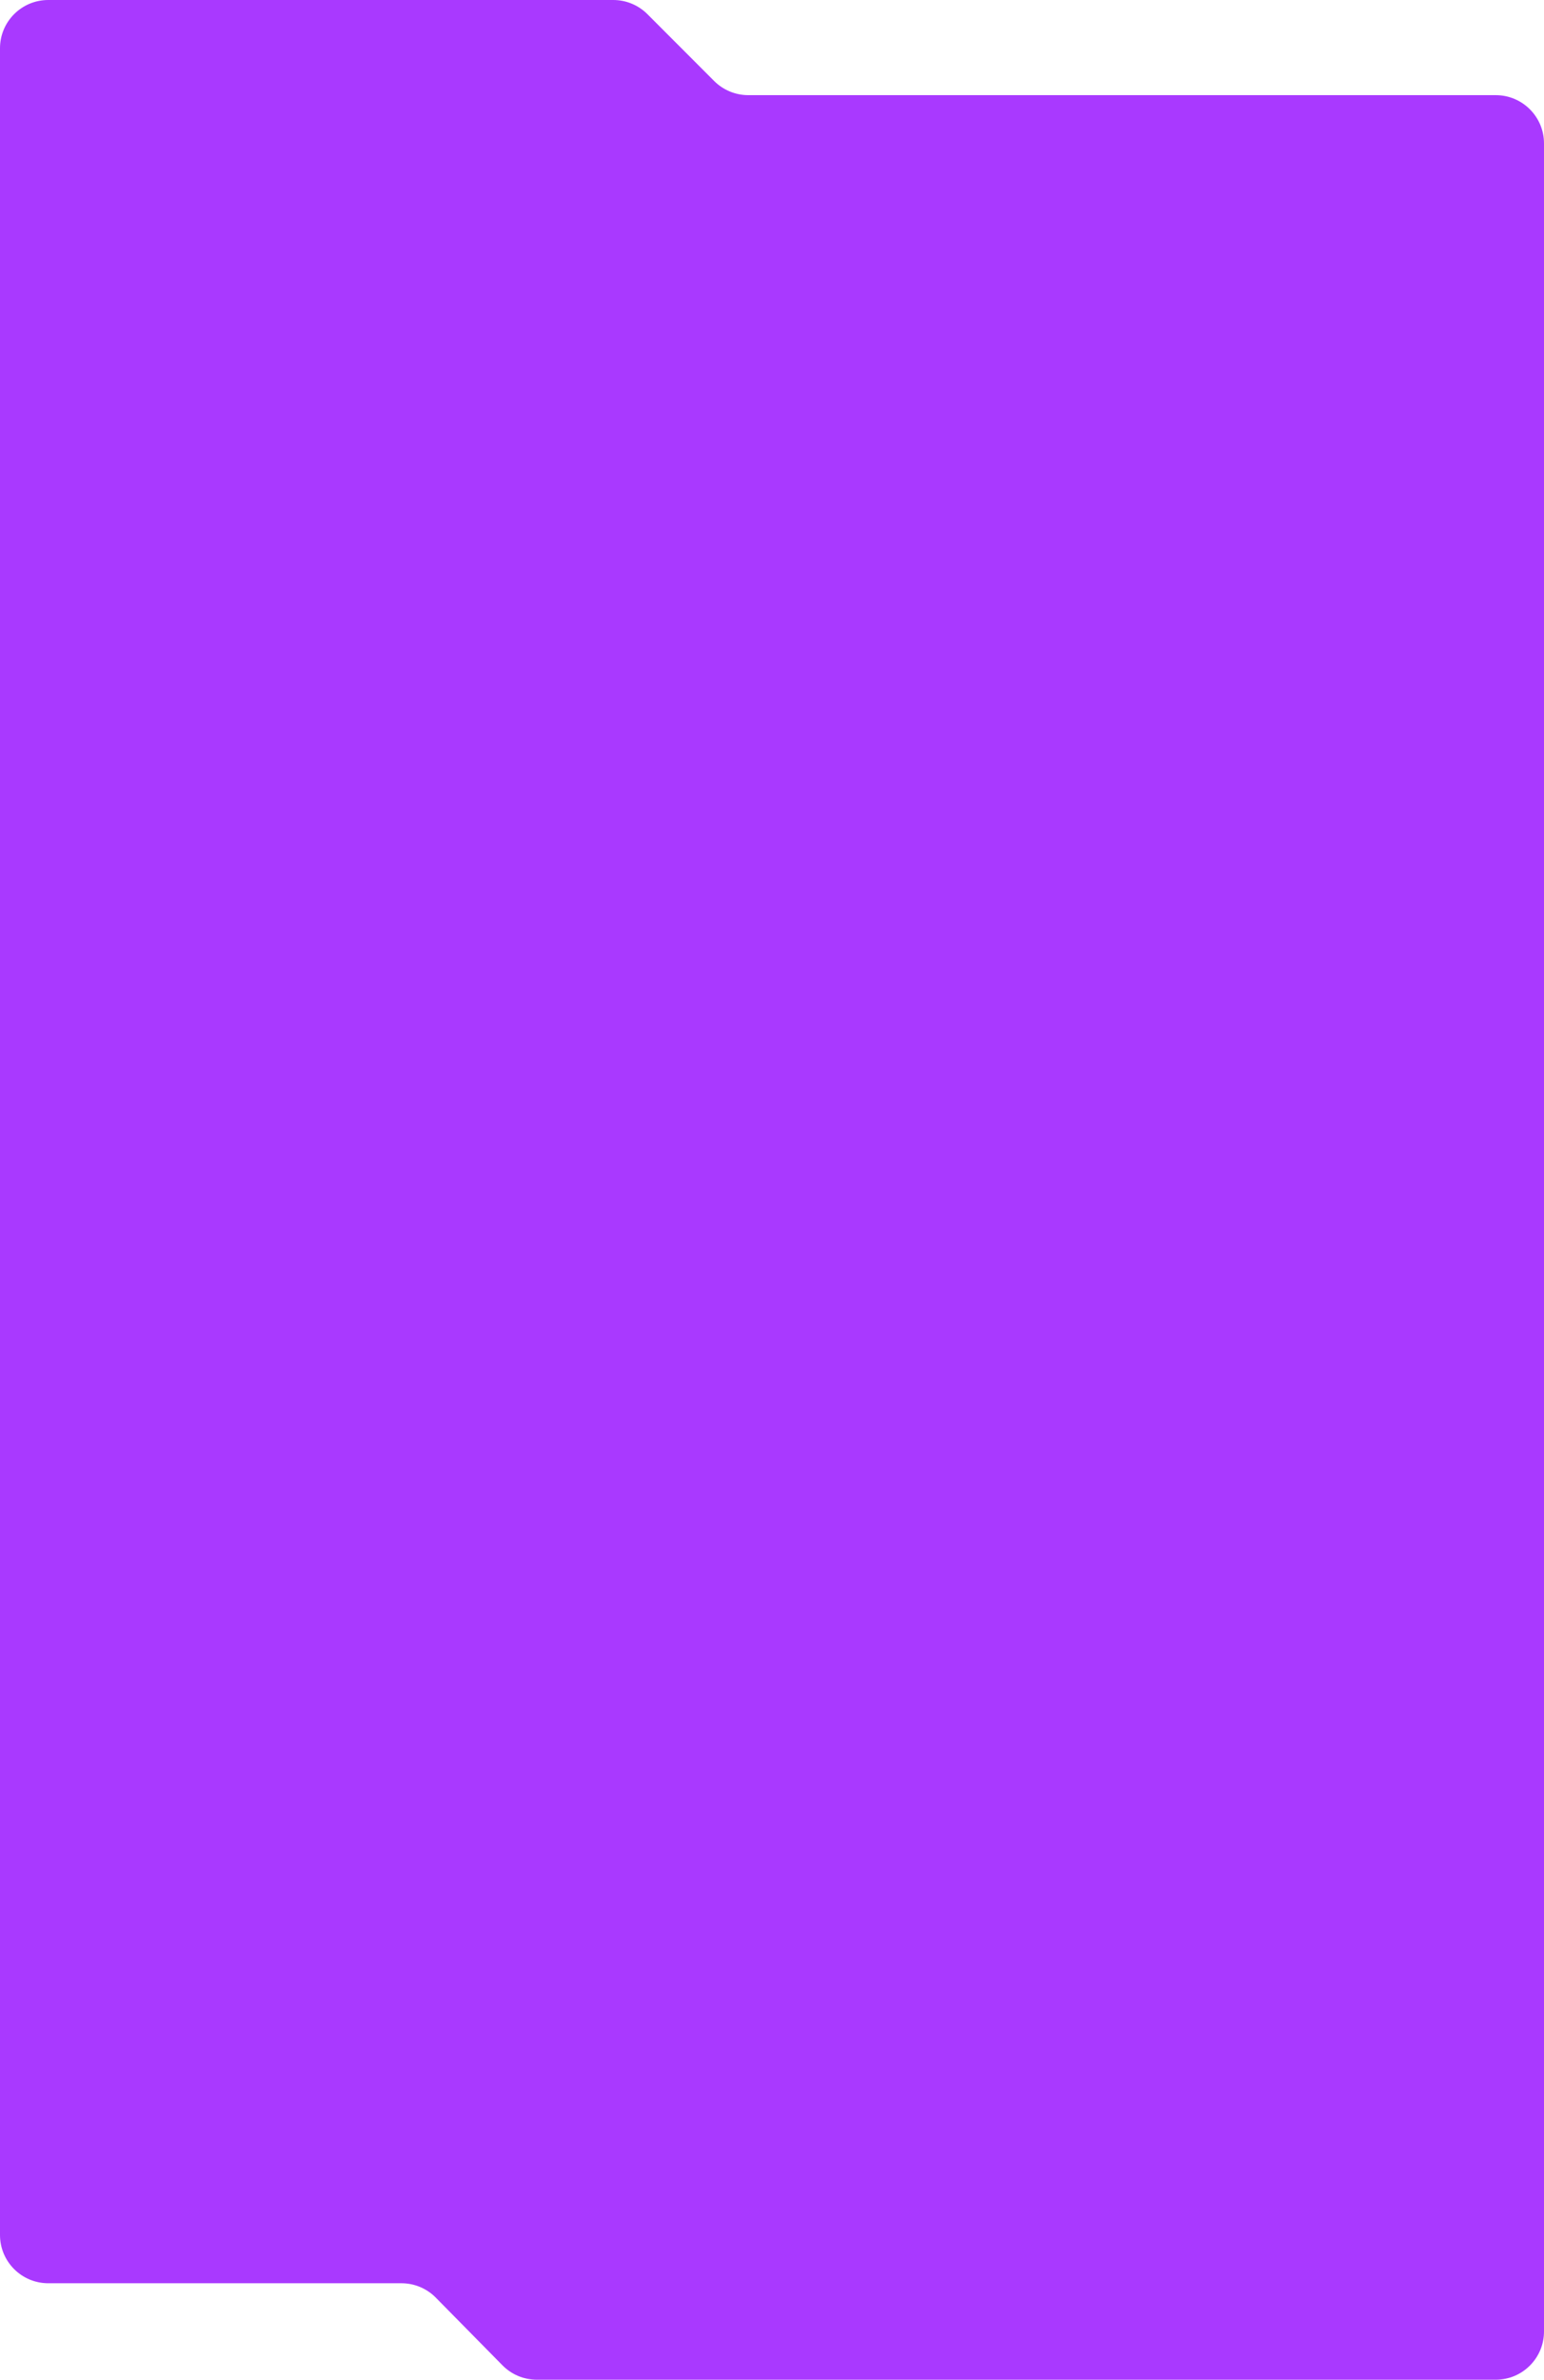<?xml version="1.0" encoding="UTF-8"?> <svg xmlns="http://www.w3.org/2000/svg" width="640" height="986" viewBox="0 0 640 986" fill="none"> <path d="M268.355 5.865L296.021 33.561C299.772 37.316 304.863 39.426 310.171 39.426H620C631.046 39.426 640 48.381 640 59.426V966C640 977.046 631.046 986 620 986H222.525C217.169 986 212.037 983.852 208.278 980.037L180.645 951.989C176.886 948.174 171.754 946.026 166.398 946.026H20C8.954 946.026 0 937.072 0 926.026V20C0 8.954 8.954 0 20 0H254.205C259.513 0 264.604 2.11 268.355 5.865Z" fill="#A939FF"></path> </svg> 